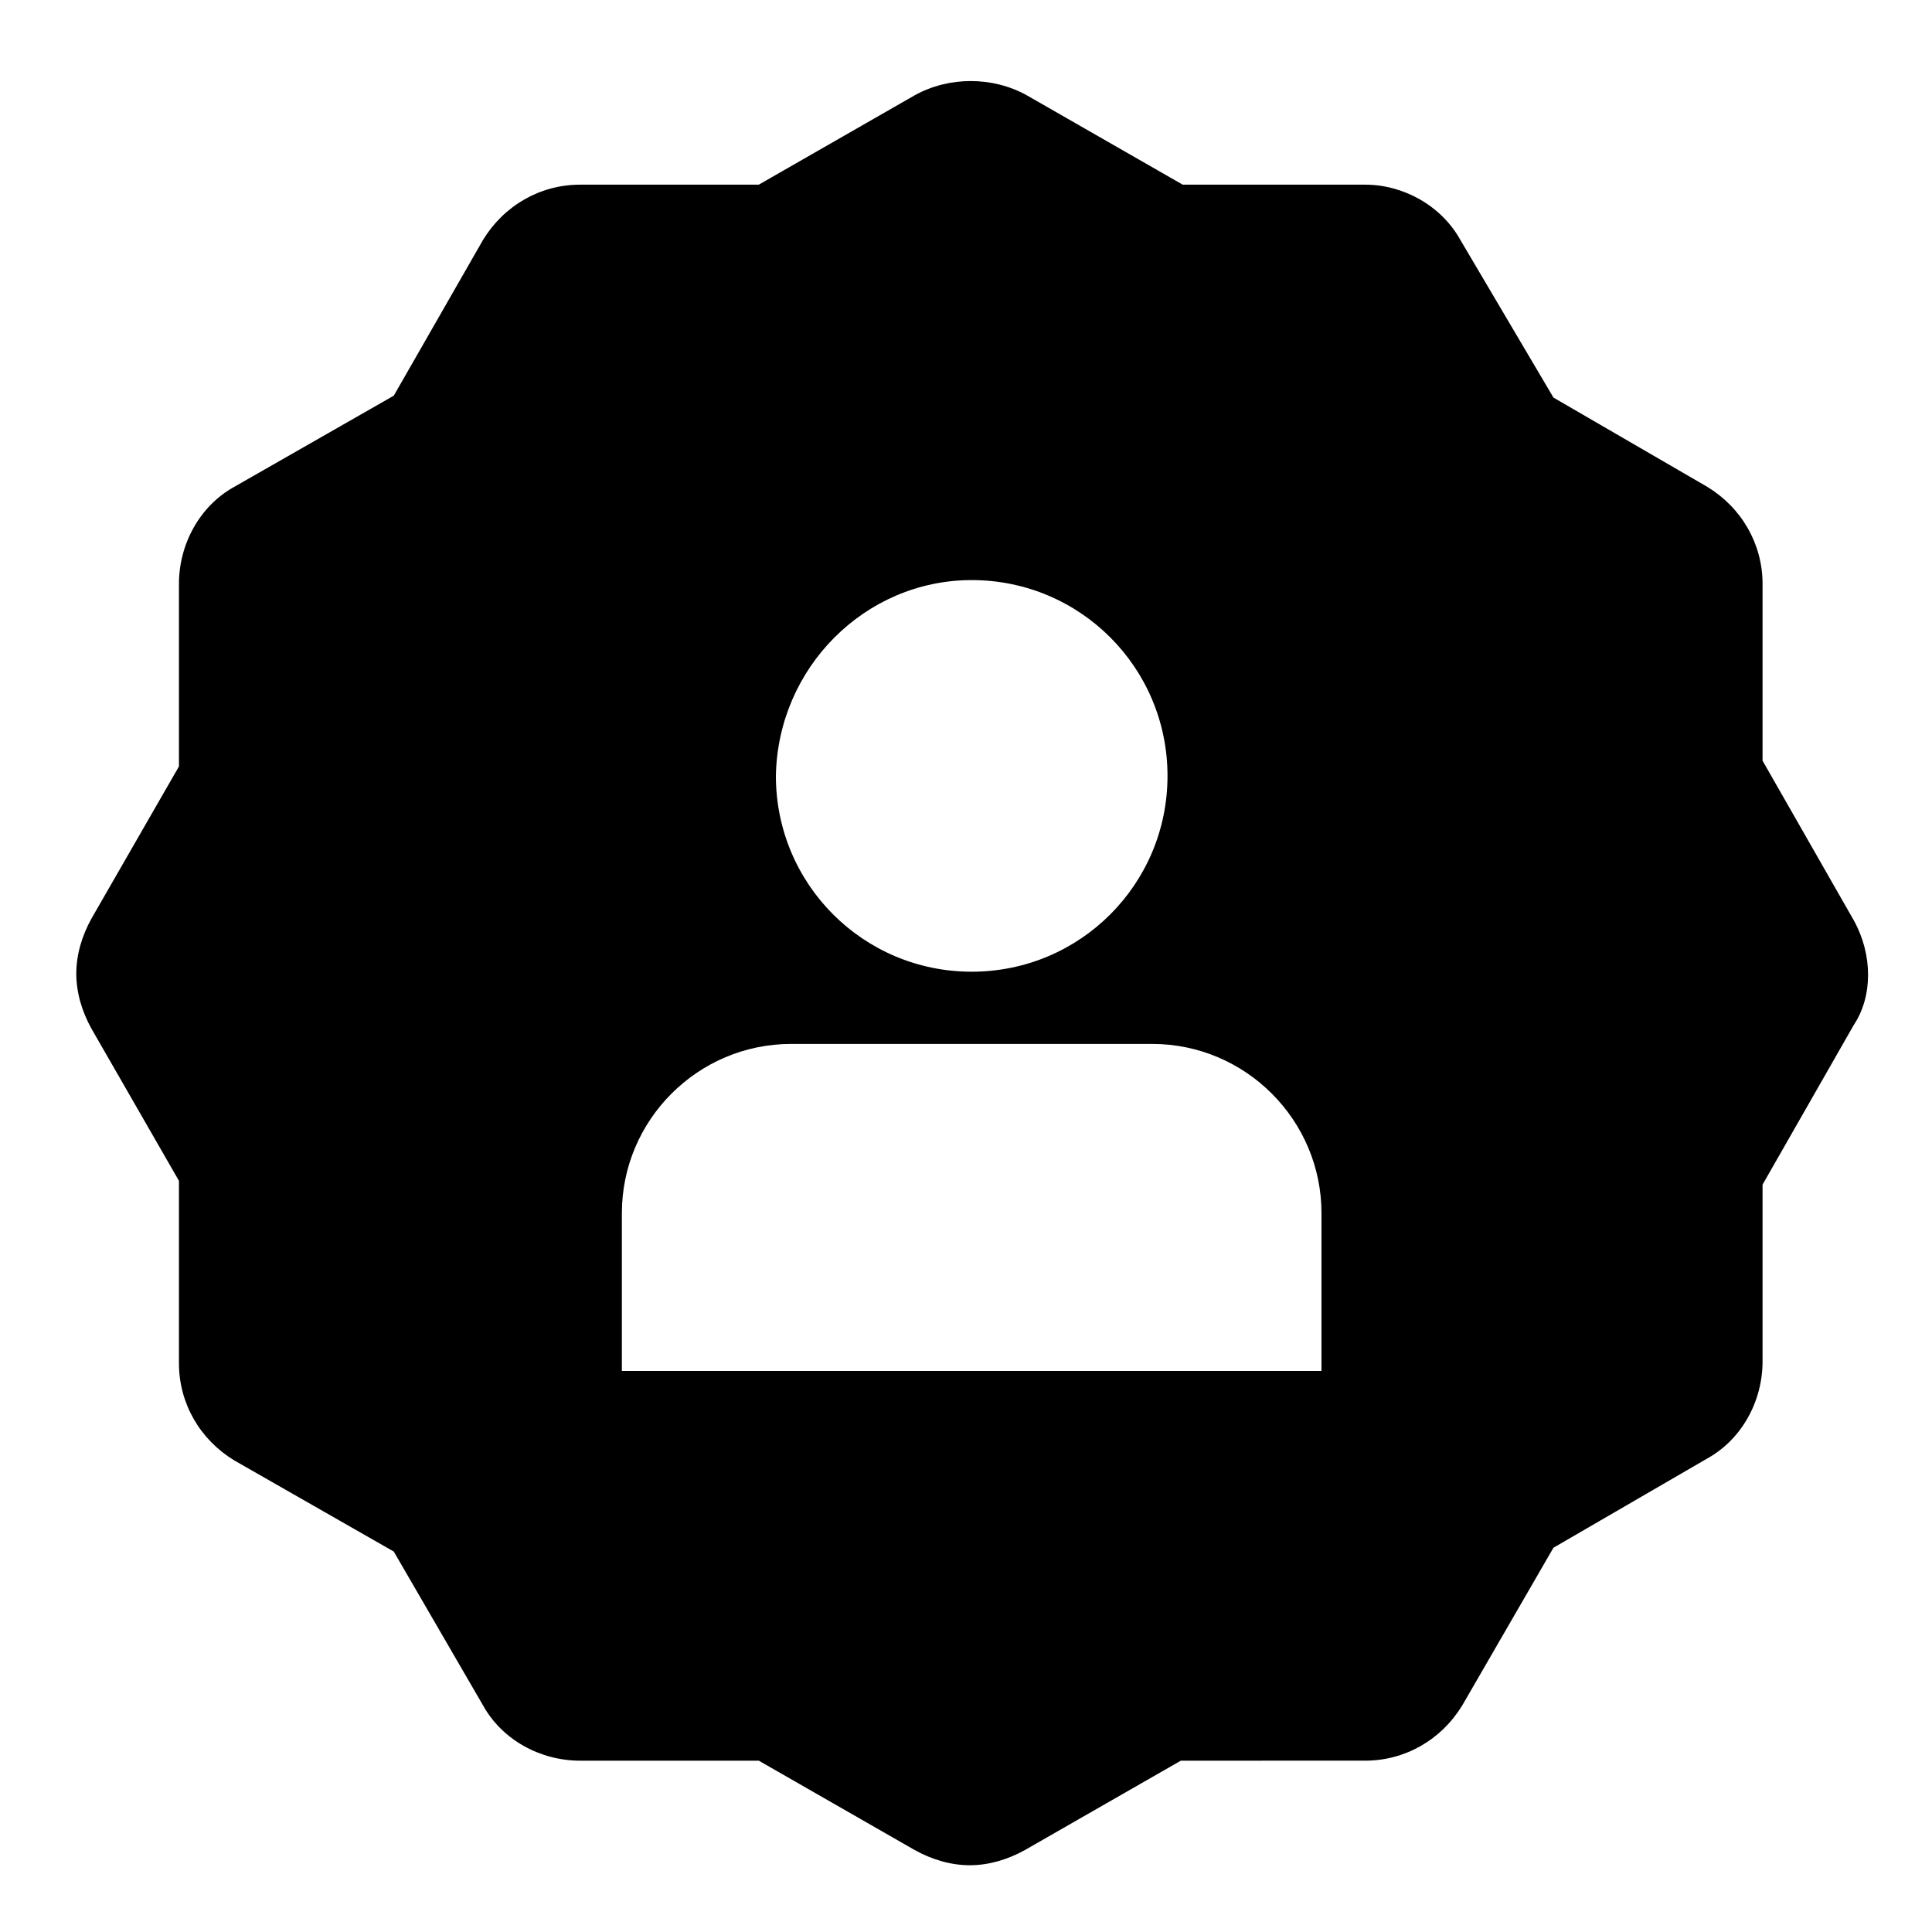 <?xml version="1.0" encoding="UTF-8"?>
<!-- Uploaded to: ICON Repo, www.svgrepo.com, Generator: ICON Repo Mixer Tools -->
<svg fill="#000000" width="800px" height="800px" version="1.1" viewBox="144 144 512 512" xmlns="http://www.w3.org/2000/svg">
 <path d="m635.28 387.91-24.184-42.32v-46.855c0-10.578-5.543-20.152-14.609-25.695l-40.809-23.68-24.688-41.812c-5.039-9.066-15.113-14.609-25.191-14.609h-48.367l-41.312-23.68c-9.07-5.039-20.656-5.039-29.727 0l-41.312 23.68h-47.359c-10.578 0-20.152 5.543-25.695 14.609l-23.672 41.312-42.32 24.184c-9.07 5.039-14.609 15.113-14.609 25.695v48.367l-23.176 40.305c-2.519 4.535-4.031 9.574-4.031 14.609 0 5.039 1.512 10.078 4.031 14.609l23.176 40.305v48.367c0 10.578 5.543 20.152 14.609 25.695l42.32 24.184 23.68 40.809c5.039 9.07 15.113 14.609 25.695 14.609h47.359l41.312 23.68c4.535 2.519 9.574 4.031 14.609 4.031 5.039 0 10.078-1.512 14.609-4.031l41.312-23.68 48.867-0.004c10.578 0 20.152-5.543 25.695-14.609l24.184-41.816 40.809-23.68c9.07-5.039 14.609-15.113 14.609-25.695v-46.855l24.184-42.32c5.039-7.555 5.039-18.637 0-27.707zm-233.77-90.18c28.719 0 51.891 23.176 51.891 51.891 0 28.719-23.176 51.891-51.891 51.891-28.719 0-51.891-23.176-51.891-51.891 0.5-28.715 23.676-51.891 51.891-51.891zm93.203 209.58h-185.91v-41.816c0-24.688 20.152-44.84 44.84-44.84h95.723c24.688 0 44.84 20.152 44.84 44.84v41.816z"/>
</svg>